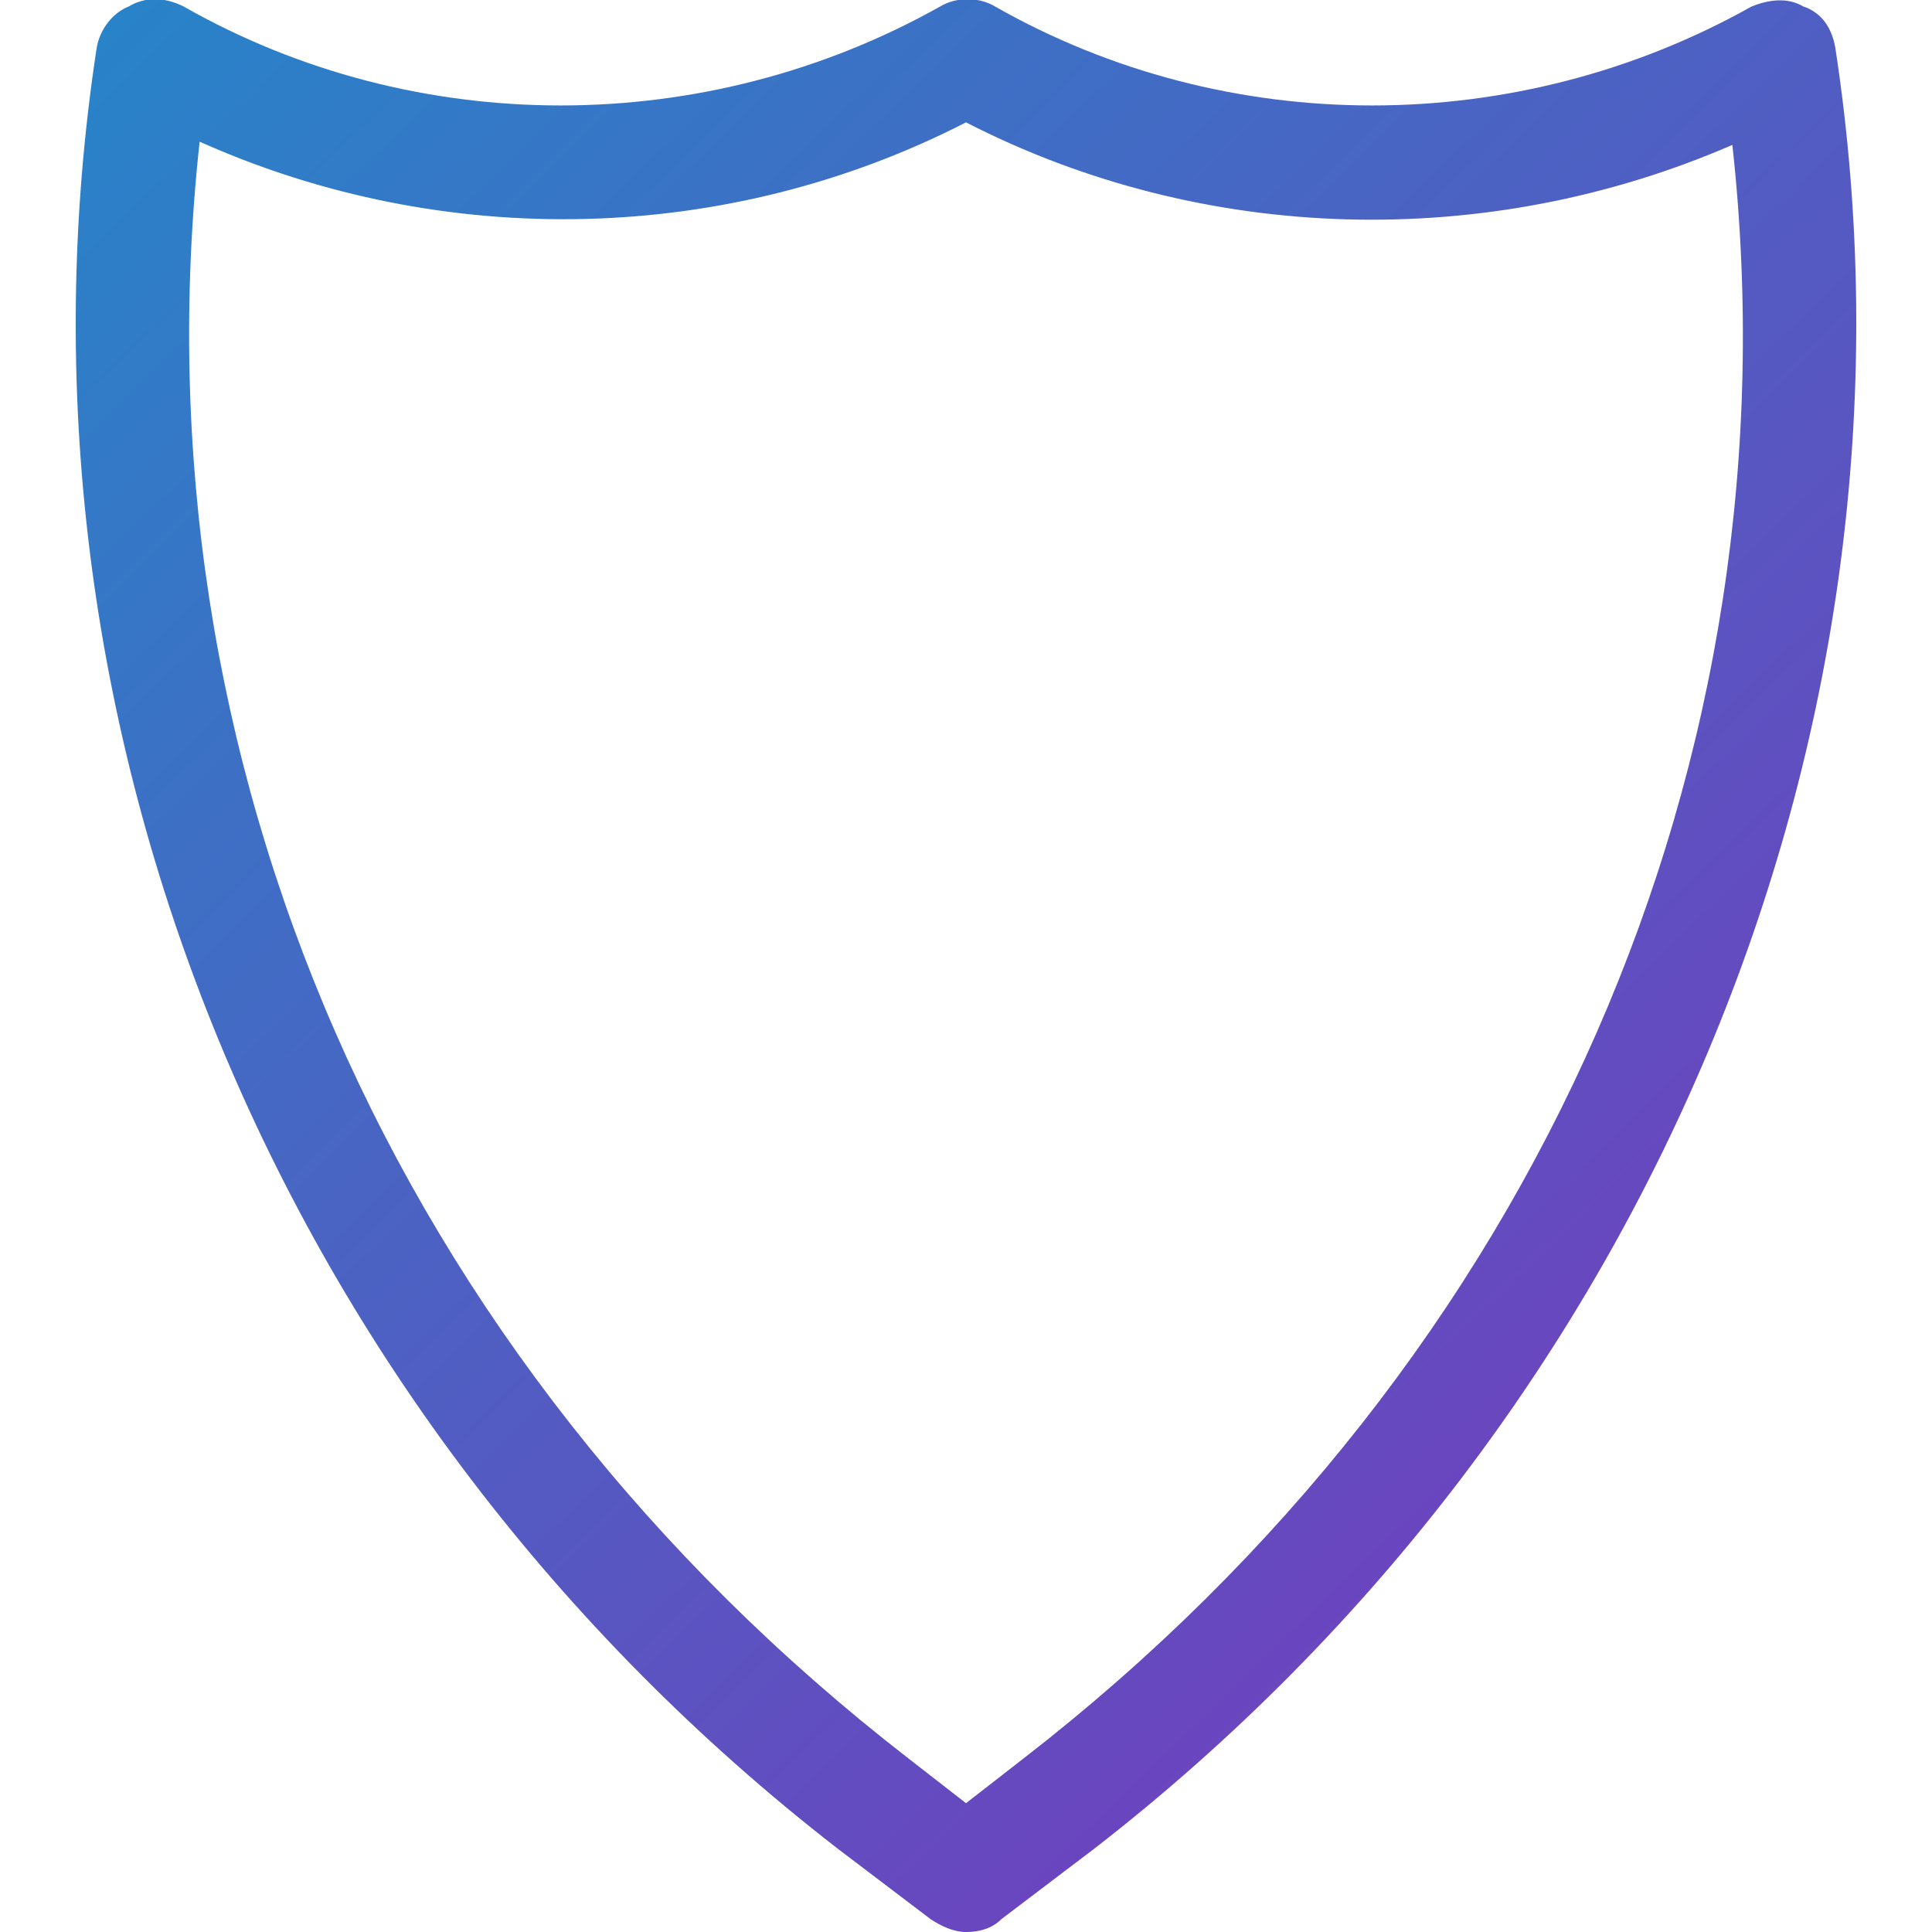 <?xml version="1.0" encoding="utf-8"?>
<!-- Generator: Adobe Illustrator 24.0.0, SVG Export Plug-In . SVG Version: 6.00 Build 0)  -->
<svg version="1.1" id="Layer_1" xmlns="http://www.w3.org/2000/svg" xmlns:xlink="http://www.w3.org/1999/xlink" x="0px" y="0px"
	 viewBox="0 0 60 60" style="enable-background:new 0 0 60 60;" xml:space="preserve">
<style type="text/css">
	.st0{fill:url(#SVGID_1_);}
</style>
<title>Shape</title>
<desc>Created with Sketch.</desc>
<linearGradient id="SVGID_1_" gradientUnits="userSpaceOnUse" x1="92.732" y1="82.467" x2="-18.21" y2="-31.925">
	<stop  offset="0" style="stop-color:#C724B1"/>
	<stop  offset="0.3" style="stop-color:#753BBD"/>
	<stop  offset="1" style="stop-color:#00A9CE"/>
</linearGradient>
<path class="st0" d="M57,1.5c-0.1-0.6-0.4-1.1-1-1.3c-0.5-0.3-1.1-0.2-1.6,0c-7.3,4.1-16.3,4.1-23.5,0c-0.5-0.3-1.2-0.3-1.7,0
	c-7.3,4.1-16.3,4.1-23.5,0C5.1-0.1,4.5-0.1,4,0.2C3.5,0.4,3.1,0.9,3,1.5c-3.2,21,5.6,42.4,23,55.9l2.9,2.2c0.3,0.2,0.7,0.4,1.1,0.4
	s0.8-0.1,1.1-0.4l2.9-2.2c0,0,0,0,0,0C51.4,43.9,60.2,22.4,57,1.5z M31.8,54.6L30,56l-1.8-1.4c-16-12.4-24.1-31-22-50.2
	C13.8,7.8,22.6,7.6,30,3.8c7.4,3.8,16.2,4,23.8,0.7C55.9,23.6,47.8,42.2,31.8,54.6z"/>
</svg>
